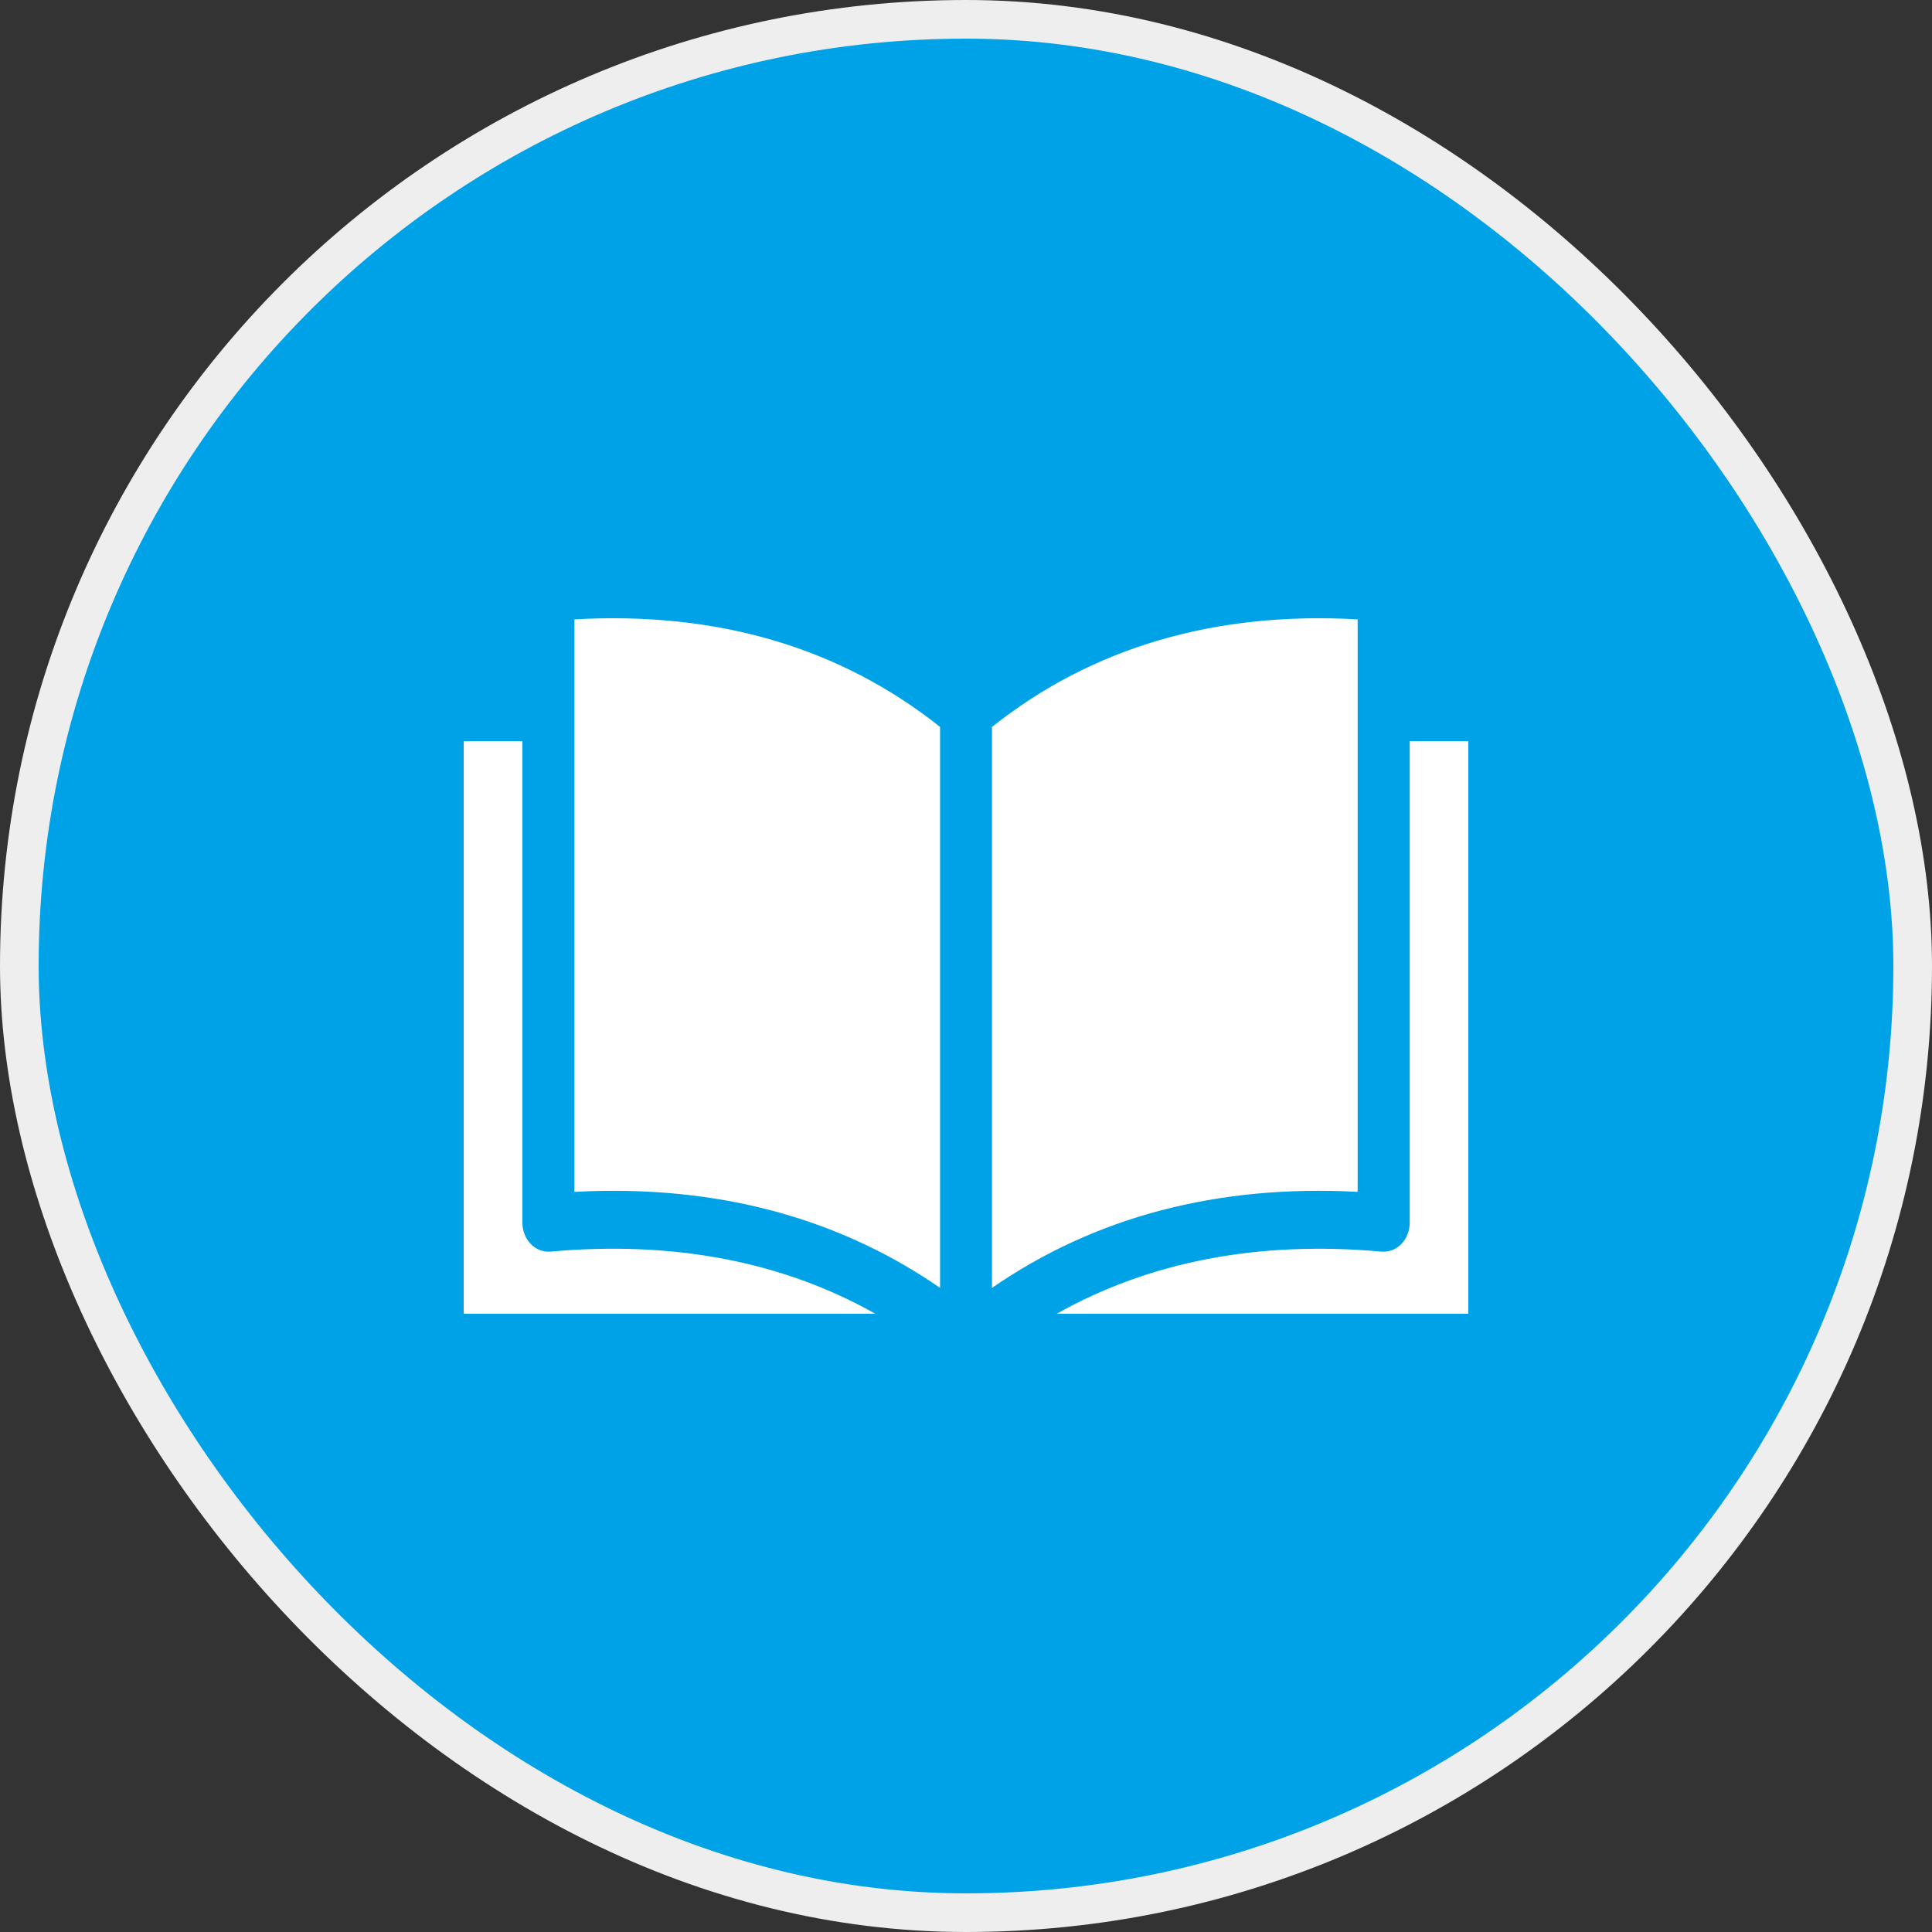 <svg width="50" height="50" viewBox="0 0 50 50" fill="none" xmlns="http://www.w3.org/2000/svg">
<rect x="0" y="0" width="50" height="50" fill="#333333" stroke="none"/>
<rect x="0.5" y="0.5" width="49" height="49" rx="24.5" fill="#00A2E7" stroke="#EEEEEE"/>
<path fill-rule="evenodd" clip-rule="evenodd" d="M38 34V19.182H36.483V31.645C36.483 31.748 36.464 31.851 36.426 31.945C36.389 32.04 36.334 32.125 36.266 32.196C36.197 32.266 36.117 32.319 36.029 32.353C35.941 32.387 35.848 32.4 35.755 32.392C32.569 32.105 29.751 32.647 27.348 34L38 34ZM12 19.182V34H22.654C20.252 32.647 17.434 32.105 14.248 32.391C14.155 32.4 14.062 32.386 13.974 32.353C13.886 32.319 13.806 32.265 13.737 32.195C13.669 32.125 13.614 32.04 13.577 31.945C13.539 31.85 13.52 31.748 13.52 31.644V19.182L12 19.182ZM14.866 16.029C18.56 15.819 21.741 16.755 24.329 18.813V33.33C21.911 31.66 19.077 30.818 15.874 30.818C15.541 30.818 15.206 30.827 14.866 30.846V16.029ZM35.136 16.029V30.845C31.516 30.652 28.344 31.486 25.672 33.331V18.813C28.261 16.756 31.44 15.819 35.136 16.029H35.136Z" fill="white"/>
</svg>
